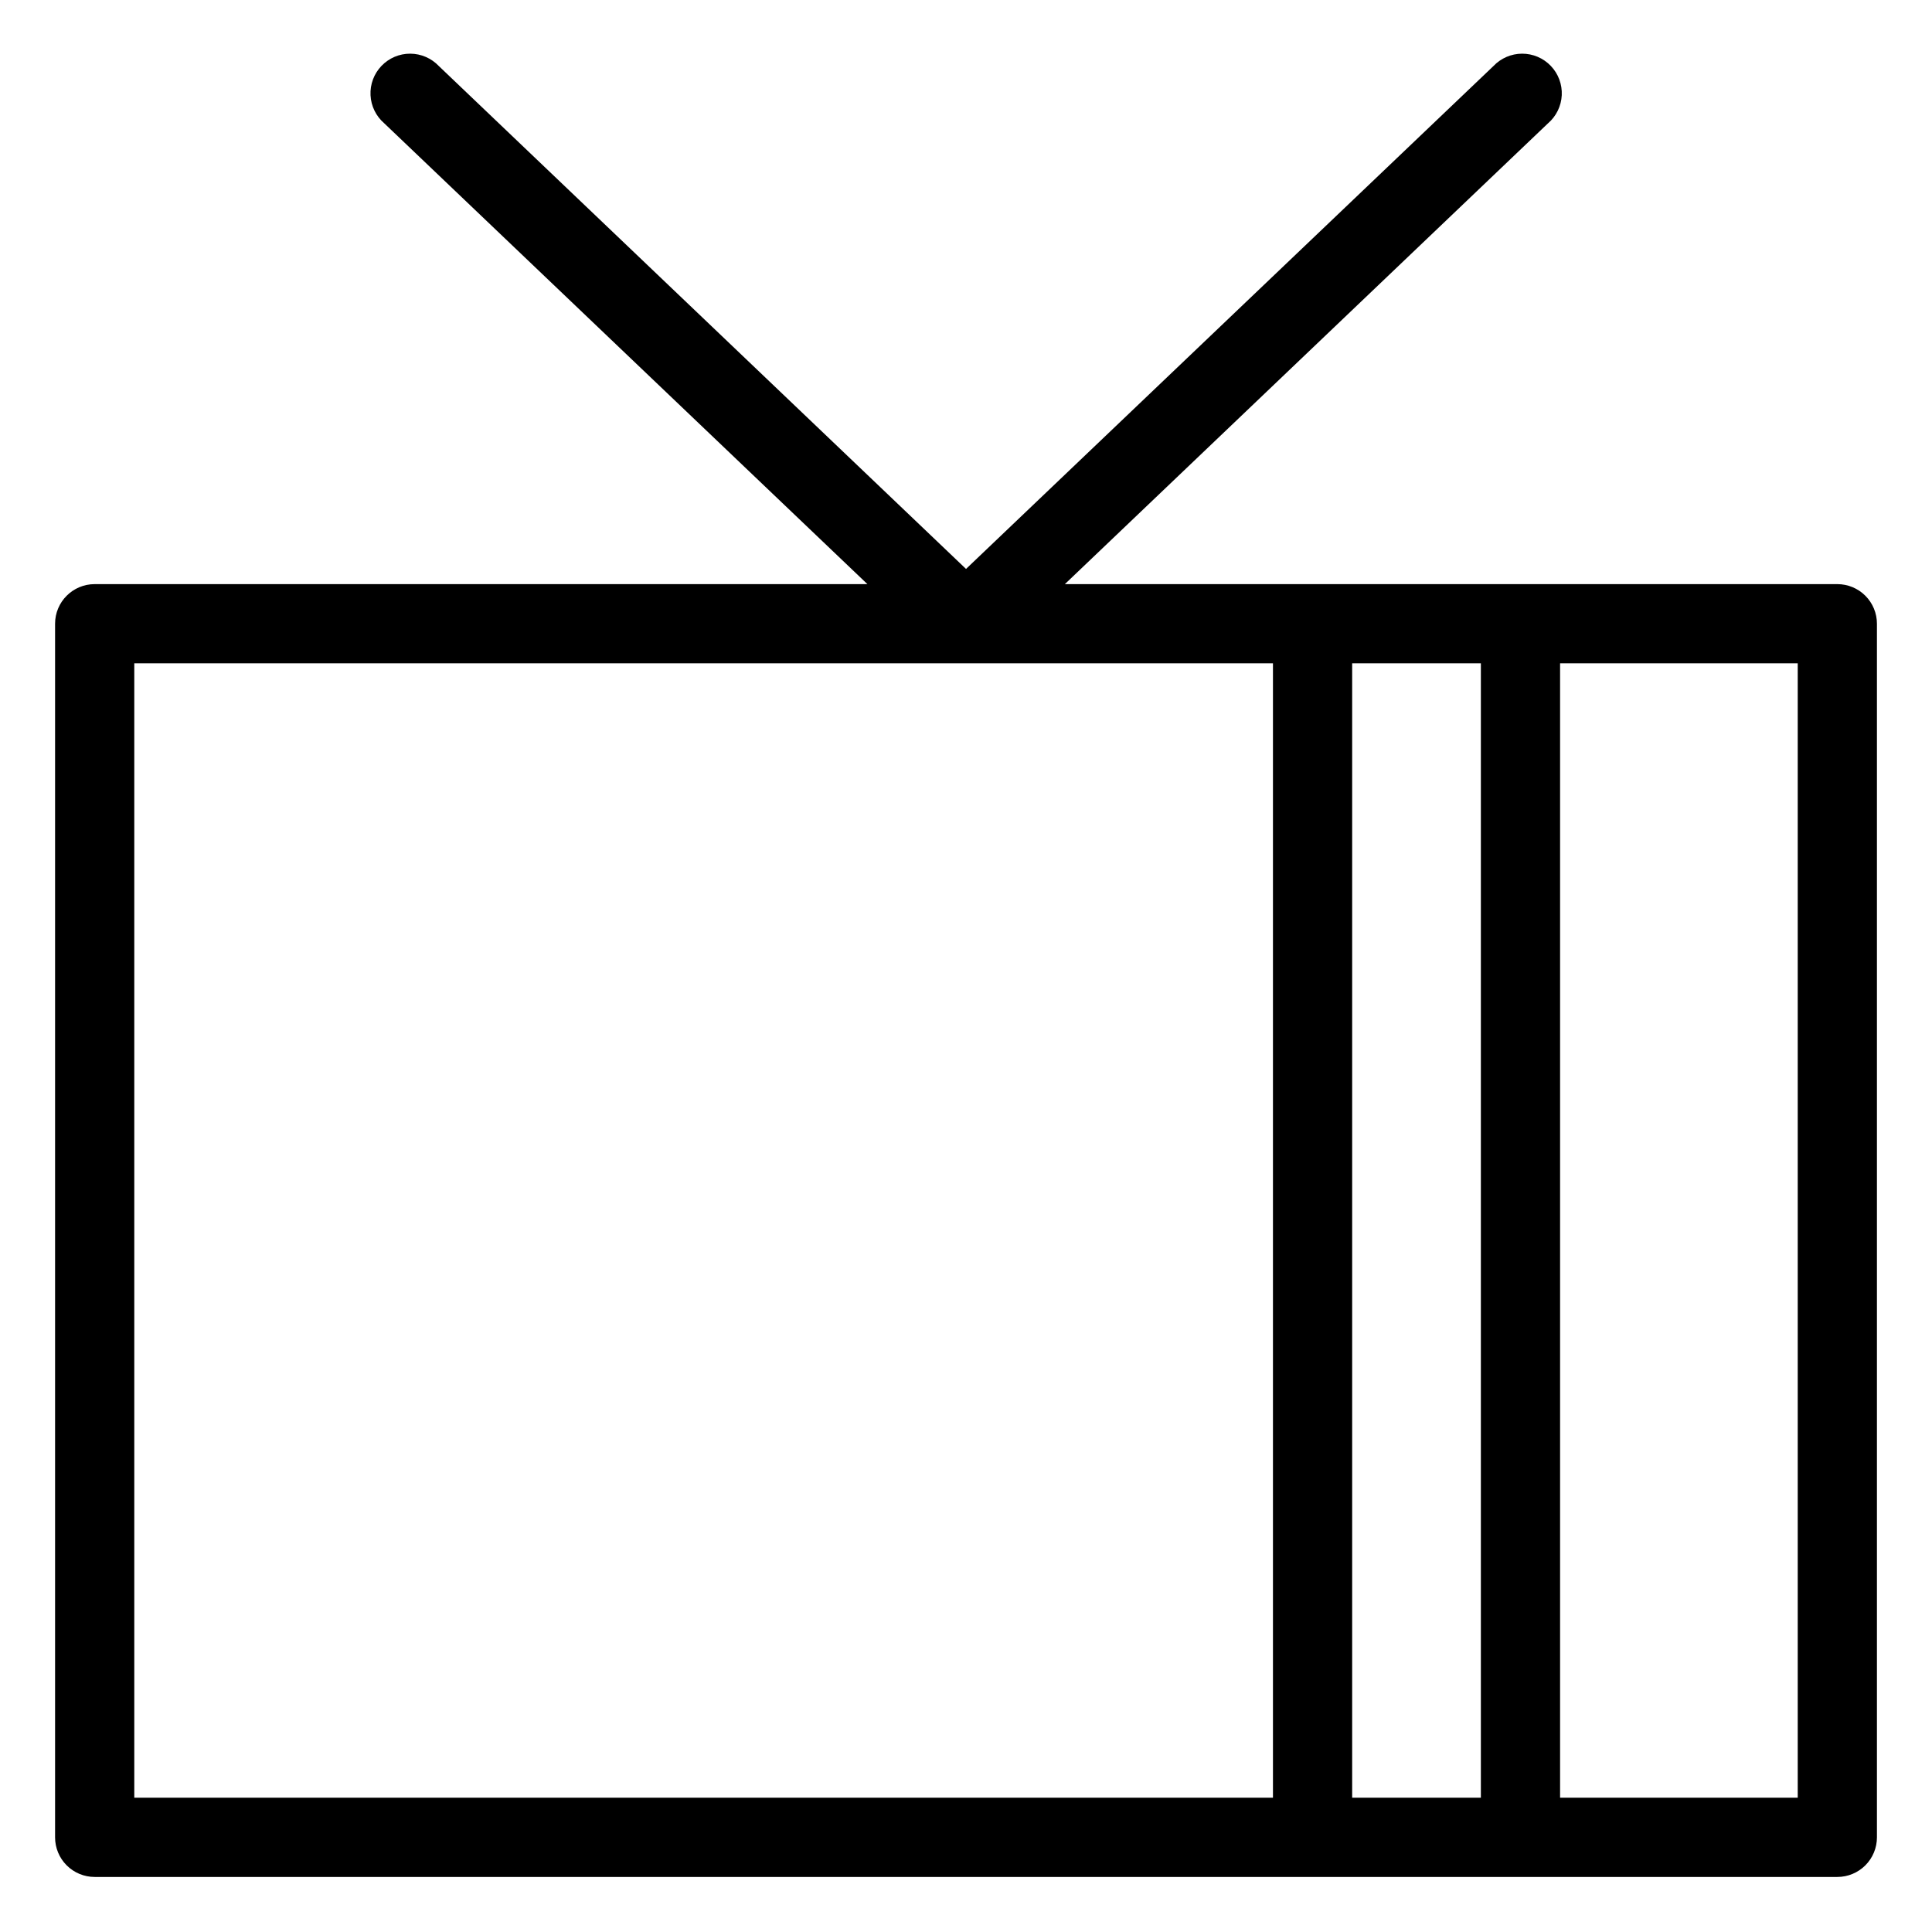 <?xml version="1.0" encoding="UTF-8"?>
<!-- The Best Svg Icon site in the world: iconSvg.co, Visit us! https://iconsvg.co -->
<svg fill="#000000" width="800px" height="800px" version="1.1" viewBox="144 144 512 512" xmlns="http://www.w3.org/2000/svg">
 <path d="m630.91 298.8h-204.71l128.05-122.13h0.004c2.176-1.879 3.488-4.57 3.629-7.441 0.137-2.875-0.91-5.68-2.898-7.758-1.984-2.082-4.742-3.254-7.617-3.246s-5.625 1.199-7.602 3.289l-139.76 133.26-139.7-133.26c-1.977-2.09-4.723-3.281-7.602-3.289-2.875-0.008-5.629 1.164-7.617 3.246-1.988 2.078-3.035 4.883-2.894 7.758 0.137 2.871 1.449 5.562 3.629 7.441l128.05 122.13h-204.78c-5.797 0-10.496 4.699-10.496 10.496v321.62c0 2.785 1.105 5.453 3.074 7.422s4.637 3.074 7.422 3.074h461.82c2.785 0 5.453-1.105 7.422-3.074s3.074-4.637 3.074-7.422v-321.62c0-2.785-1.105-5.453-3.074-7.422s-4.637-3.074-7.422-3.074zm-94.465 20.992v300.62h-34.109v-300.62zm-356.86 0h301.76v300.62h-301.76zm440.83 300.62h-62.977v-300.62h62.977z"/>
</svg>